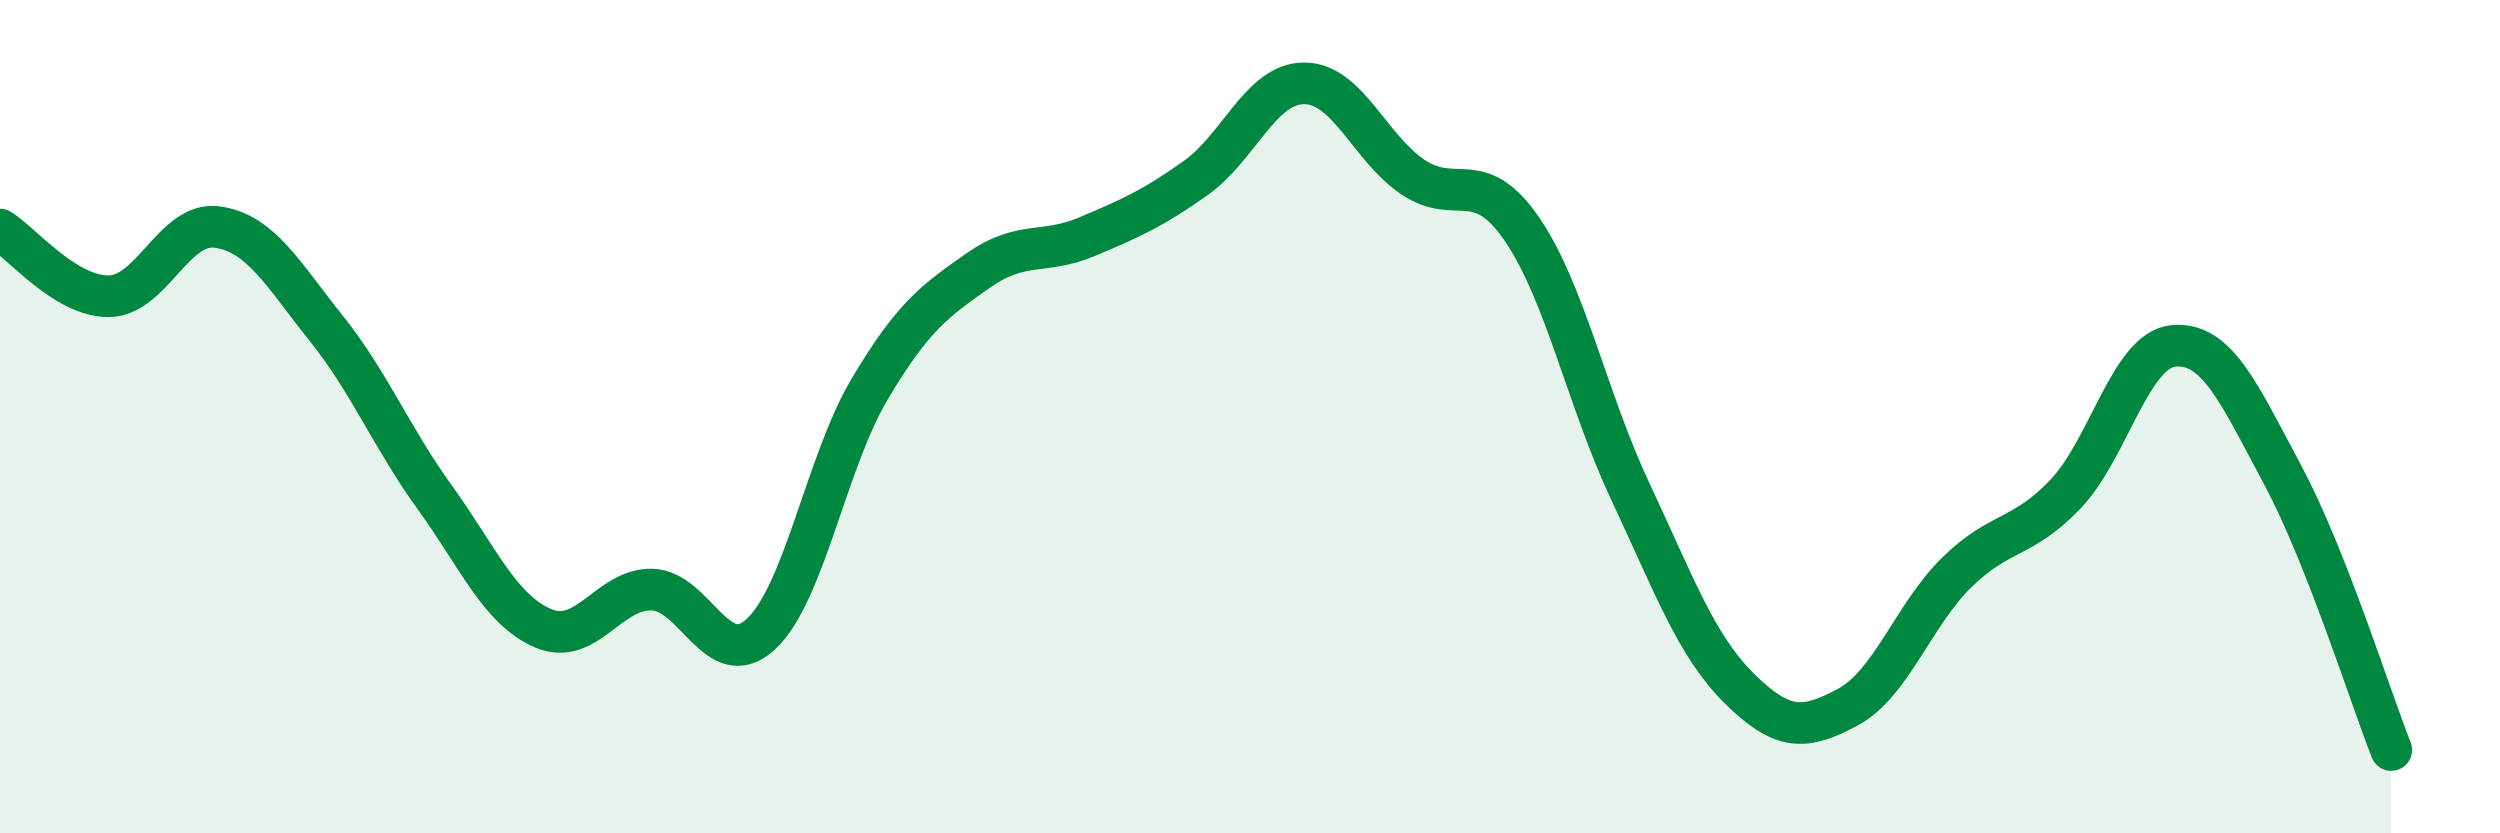 
    <svg width="60" height="20" viewBox="0 0 60 20" xmlns="http://www.w3.org/2000/svg">
      <path
        d="M 0,5.51 C 0.52,5.83 1.57,7.12 2.61,7.11 C 3.65,7.1 4.18,5.3 5.22,5.45 C 6.26,5.6 6.79,6.58 7.83,7.88 C 8.87,9.18 9.39,10.49 10.43,11.93 C 11.47,13.37 12,14.64 13.04,15.08 C 14.08,15.52 14.61,14.12 15.65,14.15 C 16.69,14.18 17.22,16.18 18.26,15.22 C 19.3,14.26 19.83,11.09 20.87,9.34 C 21.91,7.59 22.44,7.22 23.48,6.49 C 24.52,5.76 25.05,6.12 26.09,5.68 C 27.13,5.24 27.66,5.01 28.7,4.27 C 29.74,3.53 30.26,2 31.3,2 C 32.34,2 32.87,3.55 33.91,4.25 C 34.95,4.95 35.48,3.98 36.52,5.49 C 37.56,7 38.09,9.59 39.13,11.8 C 40.17,14.01 40.7,15.49 41.74,16.52 C 42.78,17.55 43.31,17.53 44.35,16.97 C 45.39,16.41 45.92,14.76 46.96,13.74 C 48,12.72 48.53,12.95 49.57,11.86 C 50.61,10.77 51.13,8.39 52.17,8.3 C 53.21,8.21 53.74,9.45 54.78,11.39 C 55.82,13.33 56.87,16.68 57.39,18L57.39 20L0 20Z"
        fill="#008740"
        opacity="0.1"
        stroke-linecap="round"
        stroke-linejoin="round"
      />
      <path
        d="M 0,5.51 C 0.52,5.83 1.57,7.12 2.61,7.11 C 3.65,7.1 4.18,5.3 5.22,5.45 C 6.26,5.6 6.79,6.58 7.83,7.88 C 8.87,9.18 9.39,10.49 10.43,11.93 C 11.47,13.37 12,14.64 13.04,15.08 C 14.08,15.52 14.61,14.12 15.65,14.15 C 16.69,14.18 17.22,16.18 18.26,15.22 C 19.3,14.26 19.83,11.09 20.87,9.34 C 21.91,7.59 22.44,7.22 23.48,6.49 C 24.52,5.76 25.05,6.12 26.09,5.68 C 27.13,5.24 27.66,5.01 28.7,4.27 C 29.74,3.53 30.26,2 31.3,2 C 32.34,2 32.87,3.55 33.91,4.25 C 34.95,4.95 35.48,3.98 36.52,5.49 C 37.56,7 38.09,9.59 39.13,11.8 C 40.17,14.01 40.7,15.49 41.74,16.52 C 42.78,17.55 43.31,17.53 44.35,16.97 C 45.39,16.41 45.92,14.76 46.96,13.74 C 48,12.72 48.53,12.95 49.57,11.86 C 50.61,10.77 51.13,8.39 52.17,8.3 C 53.21,8.21 53.74,9.45 54.78,11.39 C 55.82,13.33 56.87,16.68 57.39,18"
        stroke="#008740"
        stroke-width="1"
        fill="none"
        stroke-linecap="round"
        stroke-linejoin="round"
      />
    </svg>
  